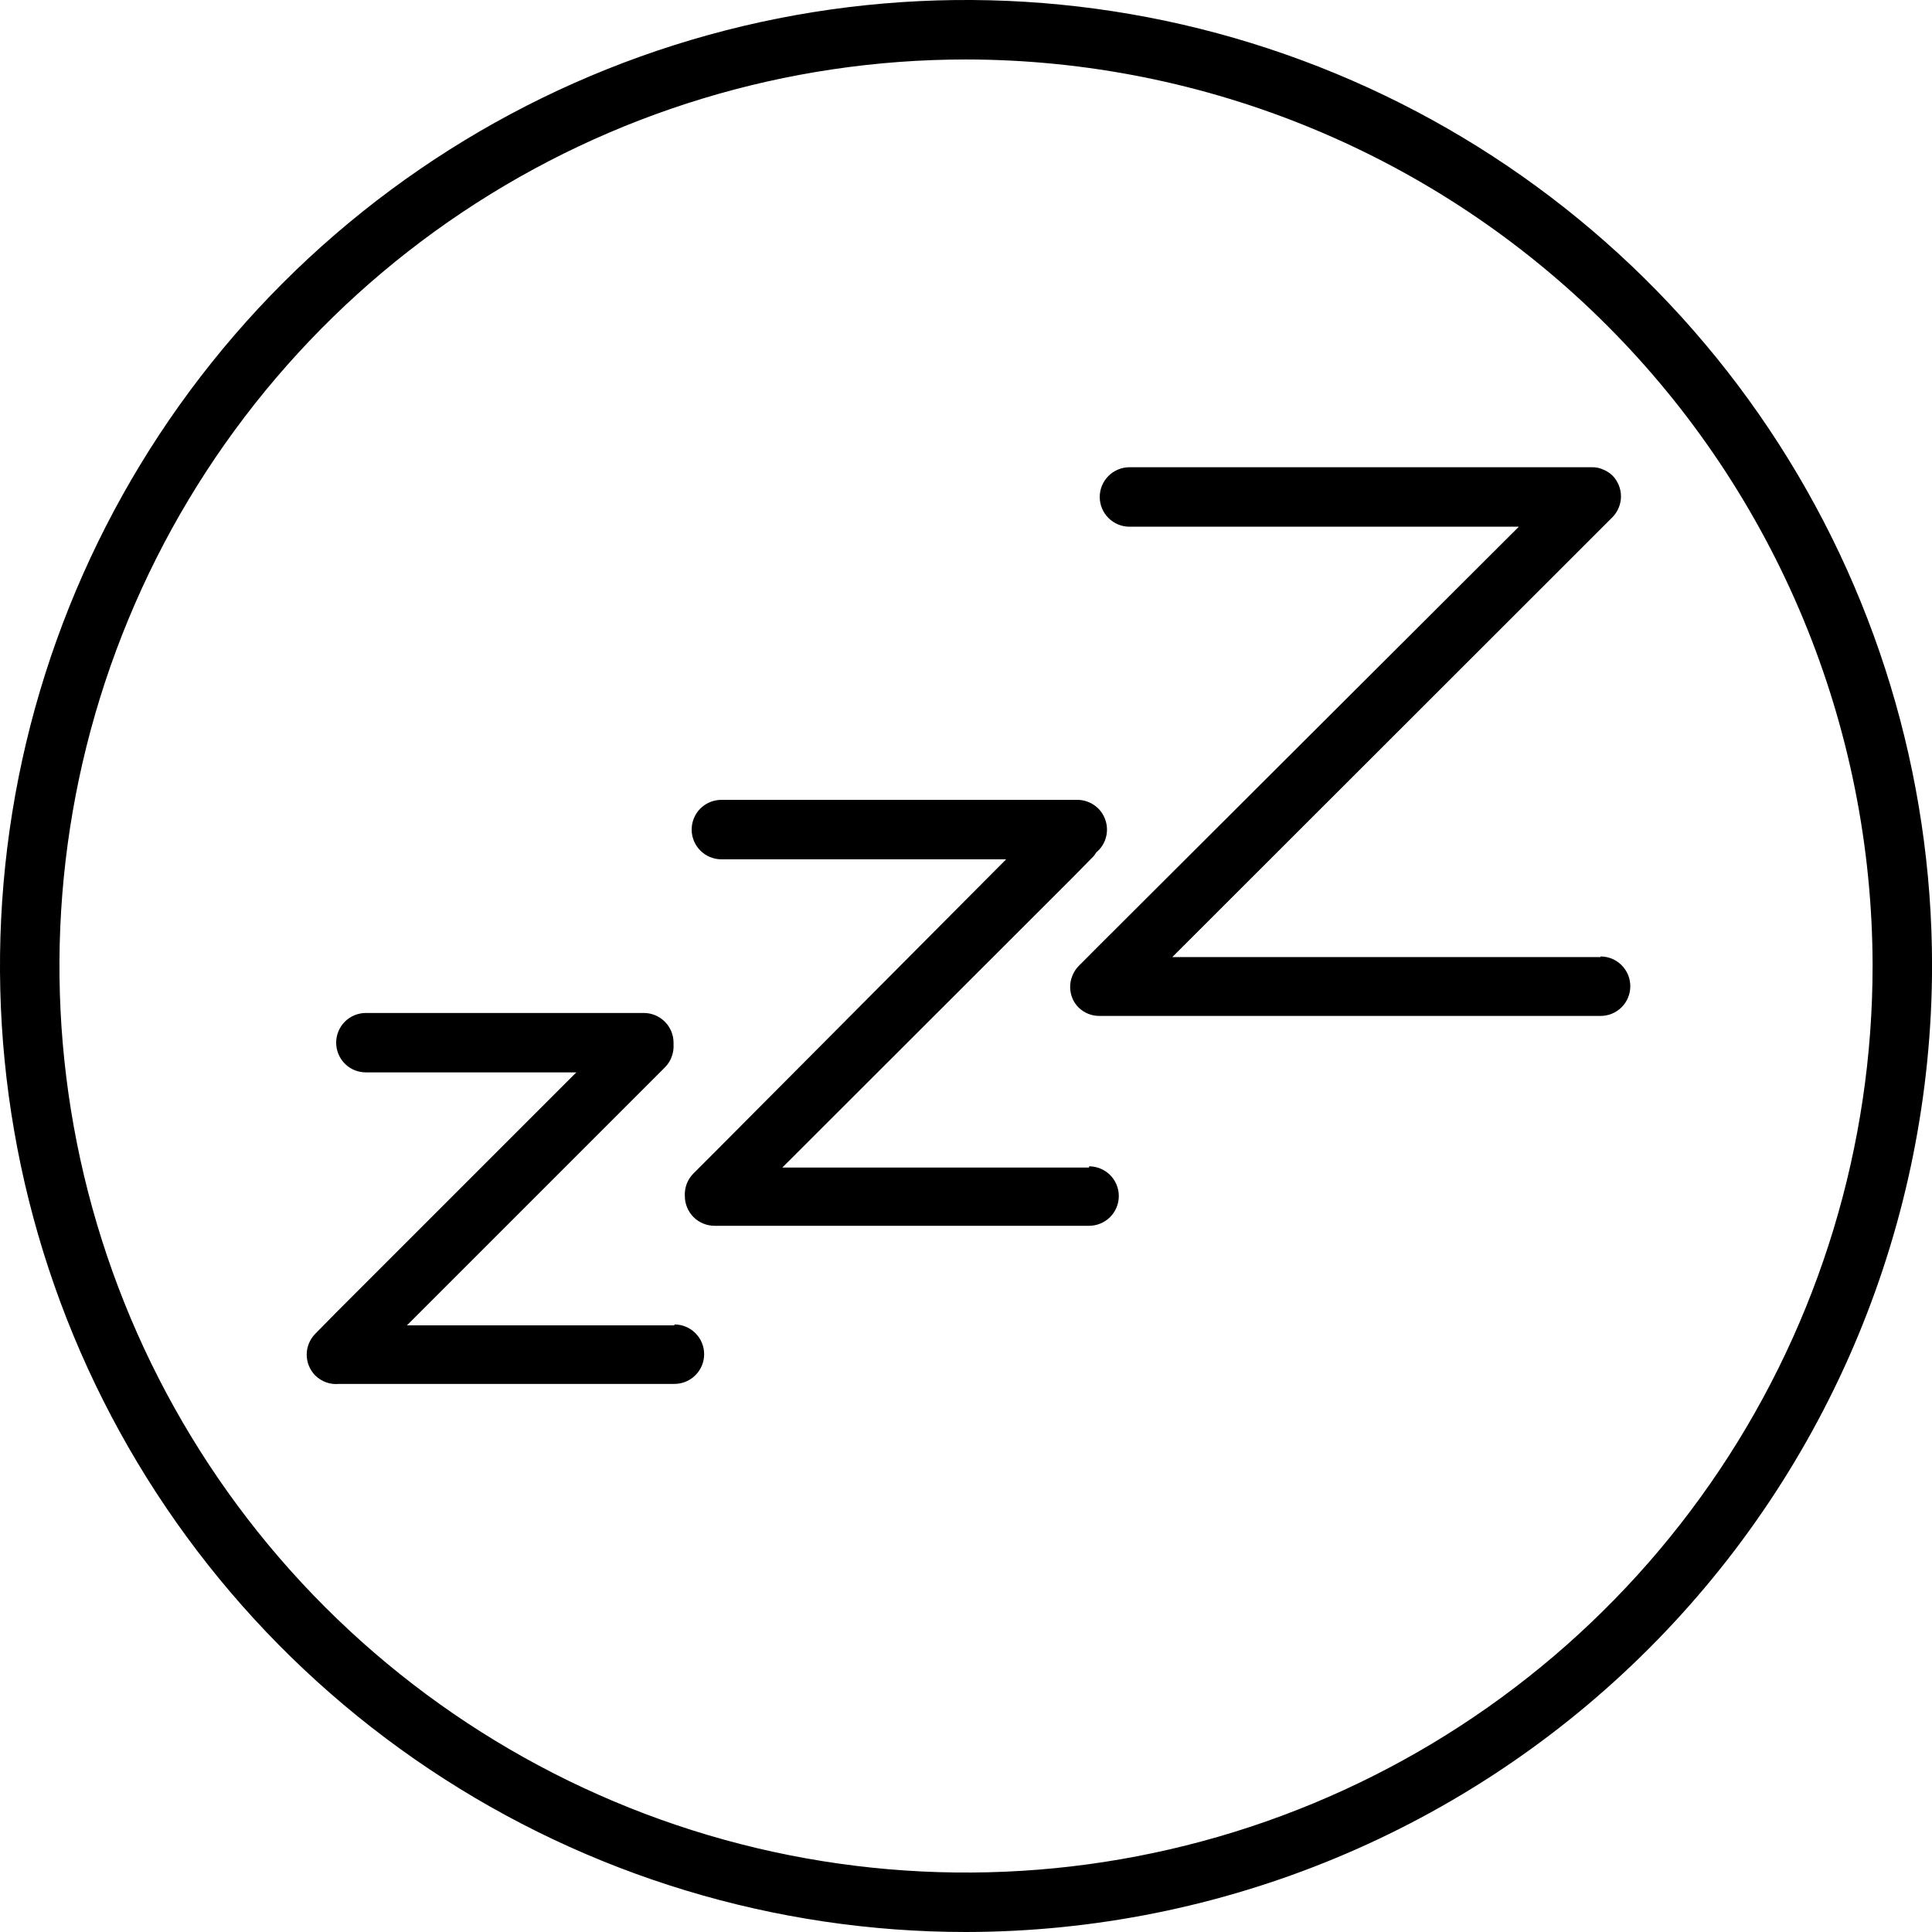 <svg width="32" height="32" viewBox="0 0 32 32" fill="none" xmlns="http://www.w3.org/2000/svg">
<path d="M16 32C12.836 32 9.742 31.062 7.111 29.303C4.48 27.545 2.429 25.047 1.218 22.123C0.007 19.199 -0.31 15.982 0.307 12.879C0.925 9.775 2.449 6.924 4.686 4.686C6.924 2.449 9.775 0.925 12.879 0.307C15.982 -0.31 19.2 0.007 22.123 1.218C25.047 2.429 27.546 4.48 29.304 7.111C31.062 9.742 32.001 12.835 32.001 16C31.995 20.242 30.308 24.308 27.308 27.308C24.309 30.307 20.242 31.995 16 32ZM16 0.985C13.03 0.985 10.127 1.865 7.658 3.515C5.189 5.165 3.264 7.51 2.128 10.254C0.991 12.998 0.694 16.017 1.273 18.929C1.853 21.842 3.283 24.517 5.383 26.617C7.483 28.717 10.158 30.148 13.071 30.727C15.984 31.306 19.003 31.009 21.747 29.872C24.49 28.736 26.835 26.811 28.485 24.342C30.135 21.873 31.016 18.97 31.016 16C31.012 12.019 29.429 8.202 26.614 5.387C23.799 2.572 19.982 0.989 16 0.985Z" fill="black"/>
<path d="M11.17 21.952H6.74L10.678 18.014L11.018 17.674C11.066 17.625 11.103 17.566 11.126 17.501C11.15 17.437 11.16 17.368 11.156 17.3C11.156 17.3 11.156 17.3 11.156 17.27C11.156 17.14 11.104 17.014 11.011 16.922C10.919 16.83 10.794 16.778 10.663 16.778H6.06C5.93 16.778 5.804 16.83 5.712 16.922C5.62 17.014 5.568 17.14 5.568 17.27C5.568 17.401 5.62 17.526 5.712 17.618C5.804 17.711 5.93 17.762 6.06 17.762H9.546L5.568 21.74L5.775 21.947L5.568 21.74L5.223 22.09C5.132 22.182 5.08 22.307 5.08 22.437C5.08 22.567 5.132 22.692 5.223 22.784C5.275 22.834 5.337 22.873 5.405 22.897C5.473 22.921 5.545 22.929 5.617 22.922H5.661H11.17C11.301 22.922 11.426 22.87 11.518 22.778C11.611 22.685 11.663 22.56 11.663 22.43C11.663 22.299 11.611 22.174 11.518 22.081C11.426 21.989 11.301 21.937 11.17 21.937V21.952Z" fill="black"/>
<path d="M18.038 19.338H12.958L17.768 14.533L18.112 14.183C18.129 14.163 18.144 14.142 18.157 14.119C18.234 14.056 18.29 13.97 18.317 13.873C18.344 13.777 18.341 13.674 18.308 13.58C18.276 13.485 18.215 13.402 18.134 13.343C18.053 13.284 17.956 13.251 17.856 13.248H11.949C11.818 13.248 11.693 13.3 11.6 13.392C11.508 13.485 11.456 13.61 11.456 13.74C11.456 13.871 11.508 13.996 11.6 14.088C11.693 14.181 11.818 14.233 11.949 14.233H16.665L11.816 19.106L11.481 19.441C11.434 19.49 11.397 19.548 11.373 19.611C11.35 19.675 11.339 19.743 11.343 19.81C11.343 19.941 11.395 20.066 11.487 20.159C11.579 20.251 11.705 20.303 11.835 20.303H18.038C18.169 20.303 18.294 20.251 18.387 20.159C18.479 20.066 18.531 19.941 18.531 19.81C18.531 19.68 18.479 19.555 18.387 19.462C18.294 19.37 18.169 19.318 18.038 19.318V19.338Z" fill="black"/>
<path d="M26.511 15.852H19.417L26.363 8.911L26.708 8.566C26.752 8.521 26.787 8.467 26.811 8.409C26.861 8.289 26.861 8.154 26.811 8.034C26.787 7.976 26.752 7.922 26.708 7.877C26.664 7.834 26.612 7.801 26.555 7.778C26.497 7.751 26.433 7.737 26.368 7.739H18.708C18.577 7.739 18.452 7.791 18.36 7.883C18.267 7.976 18.215 8.101 18.215 8.231C18.215 8.362 18.267 8.487 18.36 8.58C18.452 8.672 18.577 8.724 18.708 8.724H25.157L18.215 15.65L17.866 16C17.822 16.045 17.787 16.099 17.763 16.158C17.738 16.218 17.725 16.282 17.725 16.347C17.725 16.412 17.738 16.477 17.763 16.537C17.787 16.594 17.822 16.645 17.866 16.689C17.958 16.778 18.082 16.828 18.211 16.827H26.511C26.642 16.827 26.767 16.775 26.859 16.683C26.951 16.591 27.003 16.465 27.003 16.335C27.003 16.204 26.951 16.079 26.859 15.987C26.767 15.894 26.642 15.842 26.511 15.842V15.852Z" fill="black"/>
</svg>
